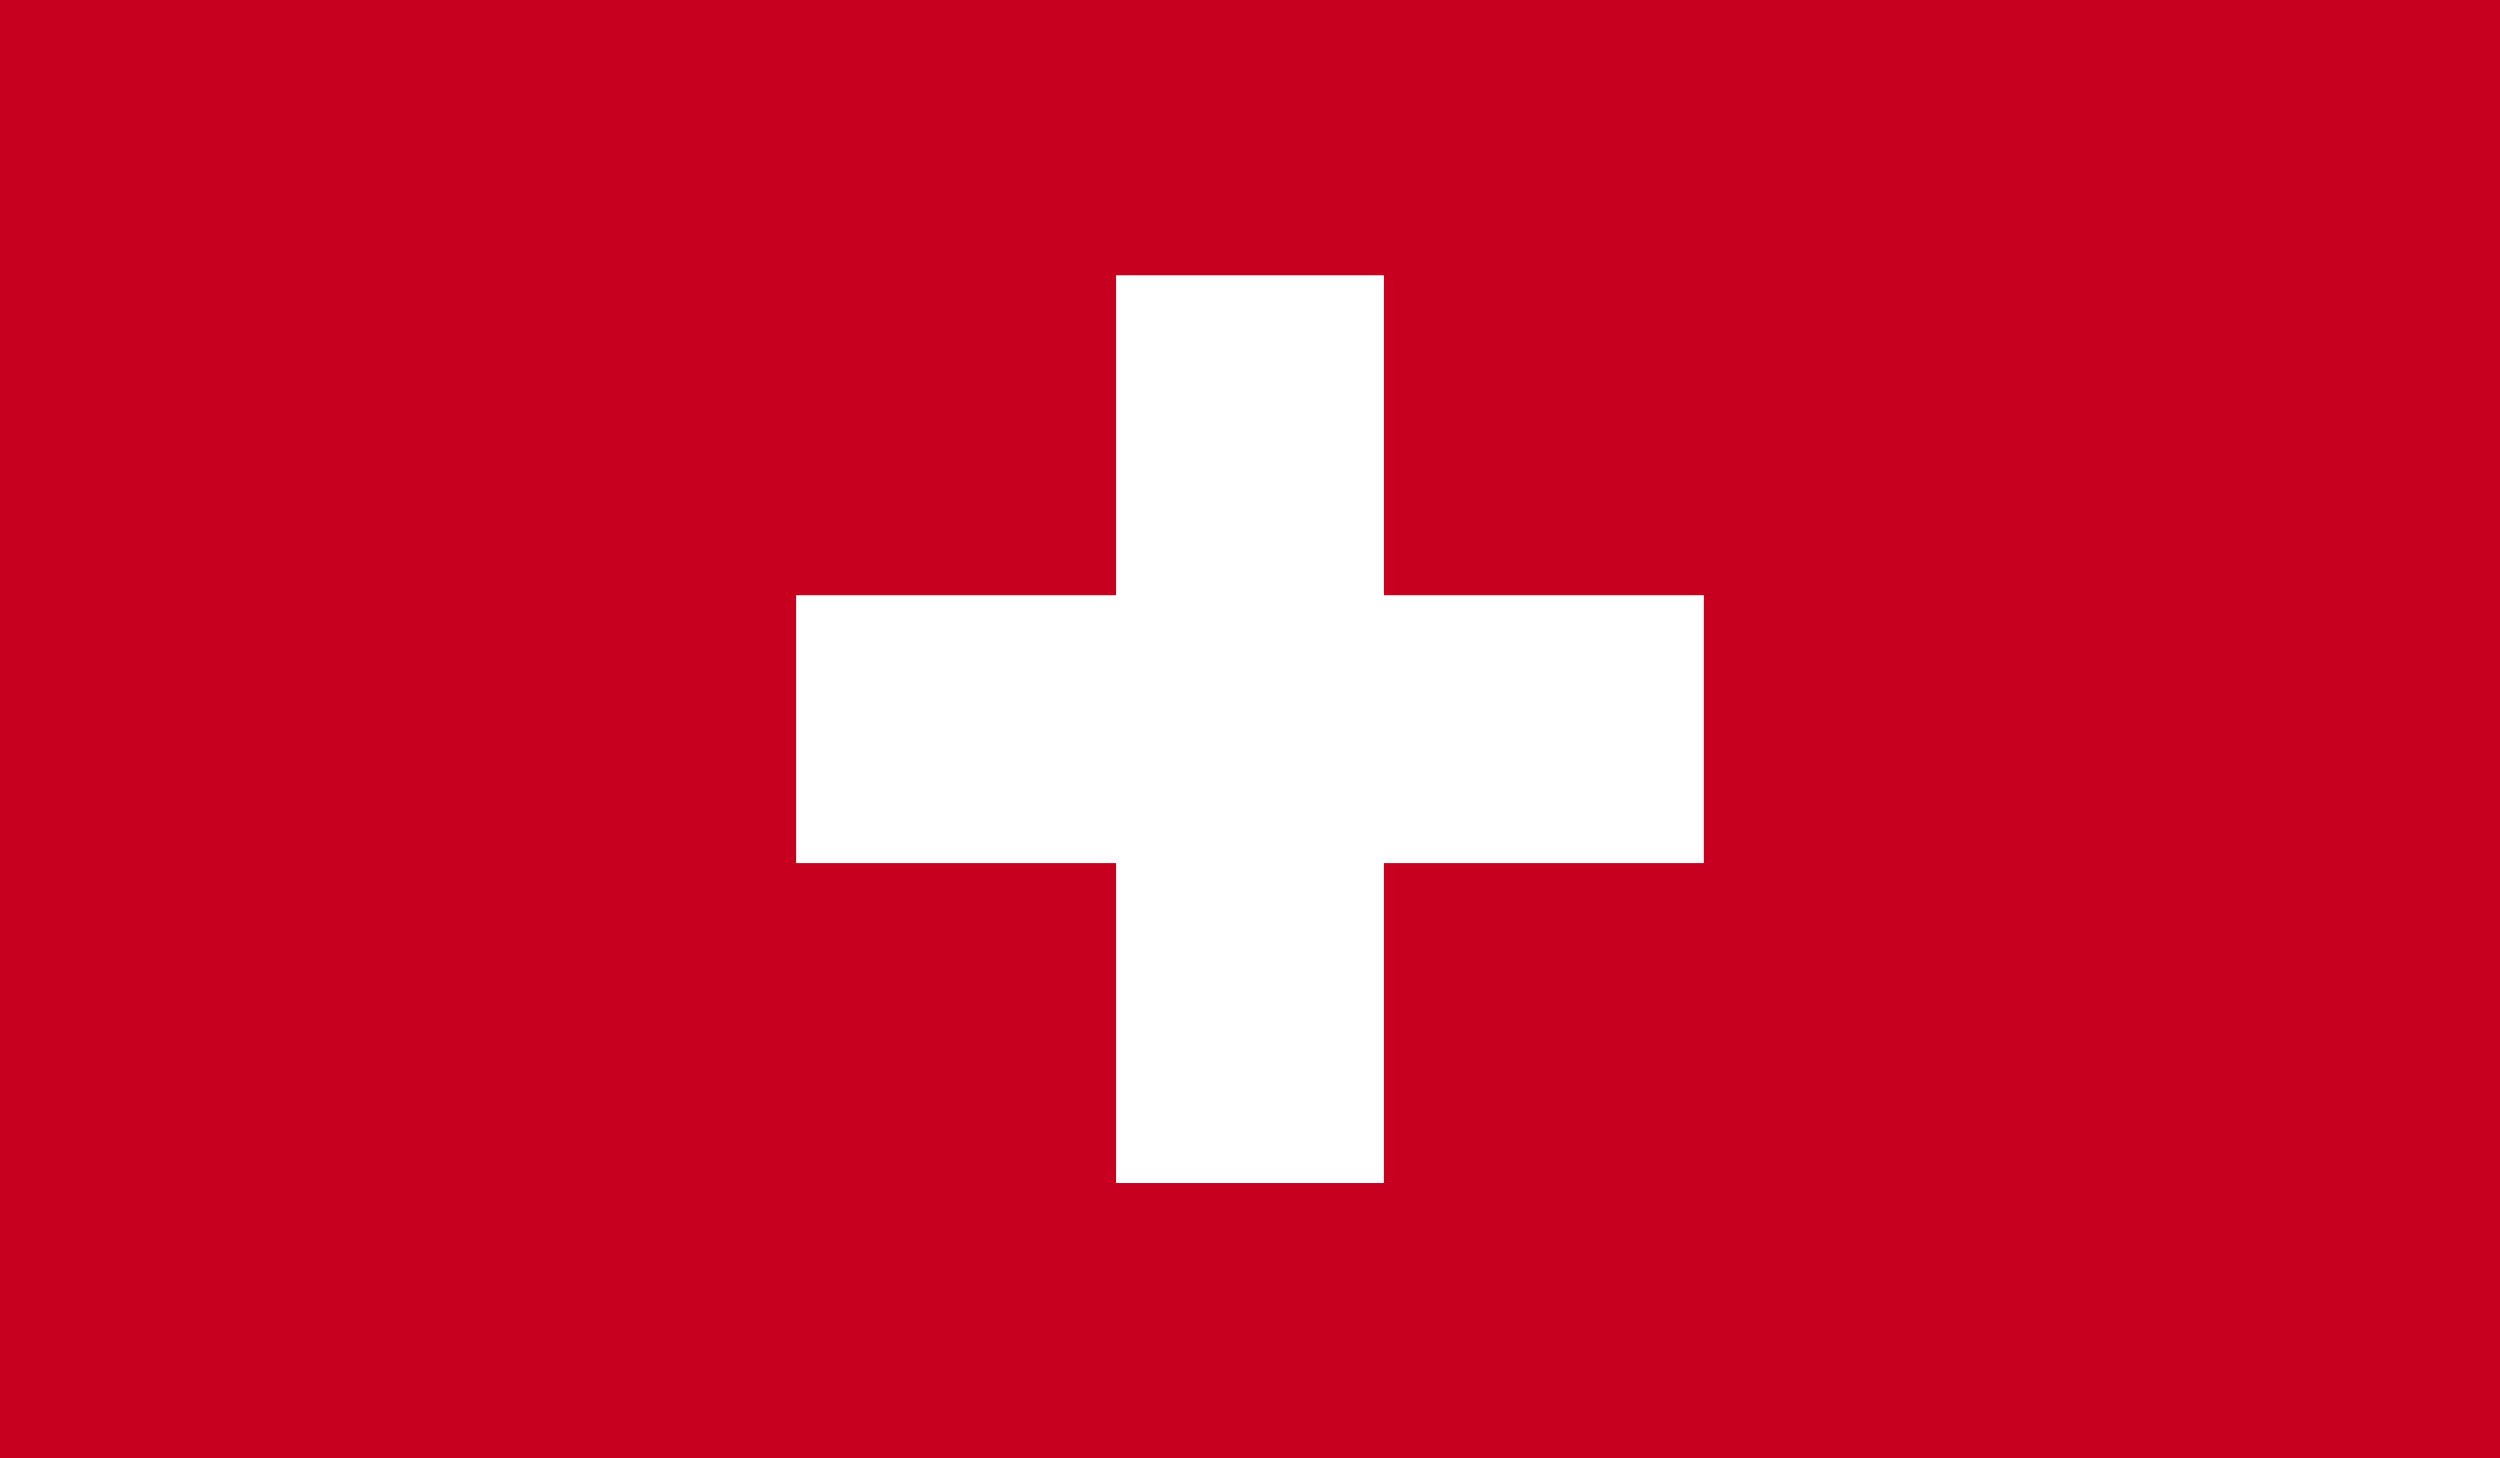 <?xml version="1.0" encoding="utf-8"?>
<!-- Generator: Adobe Illustrator 27.2.0, SVG Export Plug-In . SVG Version: 6.00 Build 0)  -->
<svg version="1.1" id="Livello_1" xmlns="http://www.w3.org/2000/svg" xmlns:xlink="http://www.w3.org/1999/xlink" x="0px" y="0px"
	 viewBox="0 0 33.6 19.6" style="enable-background:new 0 0 33.6 19.6;" xml:space="preserve">
<rect x="0" y="0" width="33.6" height="19.6" fill="#333333" stroke="none"/>
<style type="text/css">
	.st0{clip-path:url(#SVGID_00000000909472392961768320000011603369639611570083_);fill:#C6001E;}
	.st1{clip-path:url(#SVGID_00000062884112860149148030000003417887991036303783_);fill:#FFFFFF;}
</style>
<g id="CH">
	<g>
		<g>
			<g>
				<g>
					<g>
						<defs>
							<rect id="SVGID_1_" y="0" width="33.6" height="19.6"/>
						</defs>
						<clipPath id="SVGID_00000008121433146196536950000005112794450028793479_">
							<use xlink:href="#SVGID_1_"  style="overflow:visible;"/>
						</clipPath>
						
							<rect y="0" style="clip-path:url(#SVGID_00000008121433146196536950000005112794450028793479_);fill:#C6001E;" width="33.6" height="19.6"/>
					</g>
				</g>
			</g>
			<g>
				<g>
					<g>
						<defs>
							<rect id="SVGID_00000052077330547534322040000003441687857246482317_" y="0" width="33.6" height="19.6"/>
						</defs>
						<clipPath id="SVGID_00000013910884874768519190000004783601841485710739_">
							<use xlink:href="#SVGID_00000052077330547534322040000003441687857246482317_"  style="overflow:visible;"/>
						</clipPath>
						<polygon style="clip-path:url(#SVGID_00000013910884874768519190000004783601841485710739_);fill:#FFFFFF;" points="10.7,8 
							15,8 15,3.7 18.6,3.7 18.6,8 22.9,8 22.9,11.6 18.6,11.6 18.6,15.9 15,15.9 15,11.6 10.7,11.6 						"/>
					</g>
				</g>
			</g>
		</g>
	</g>
</g>
</svg>
